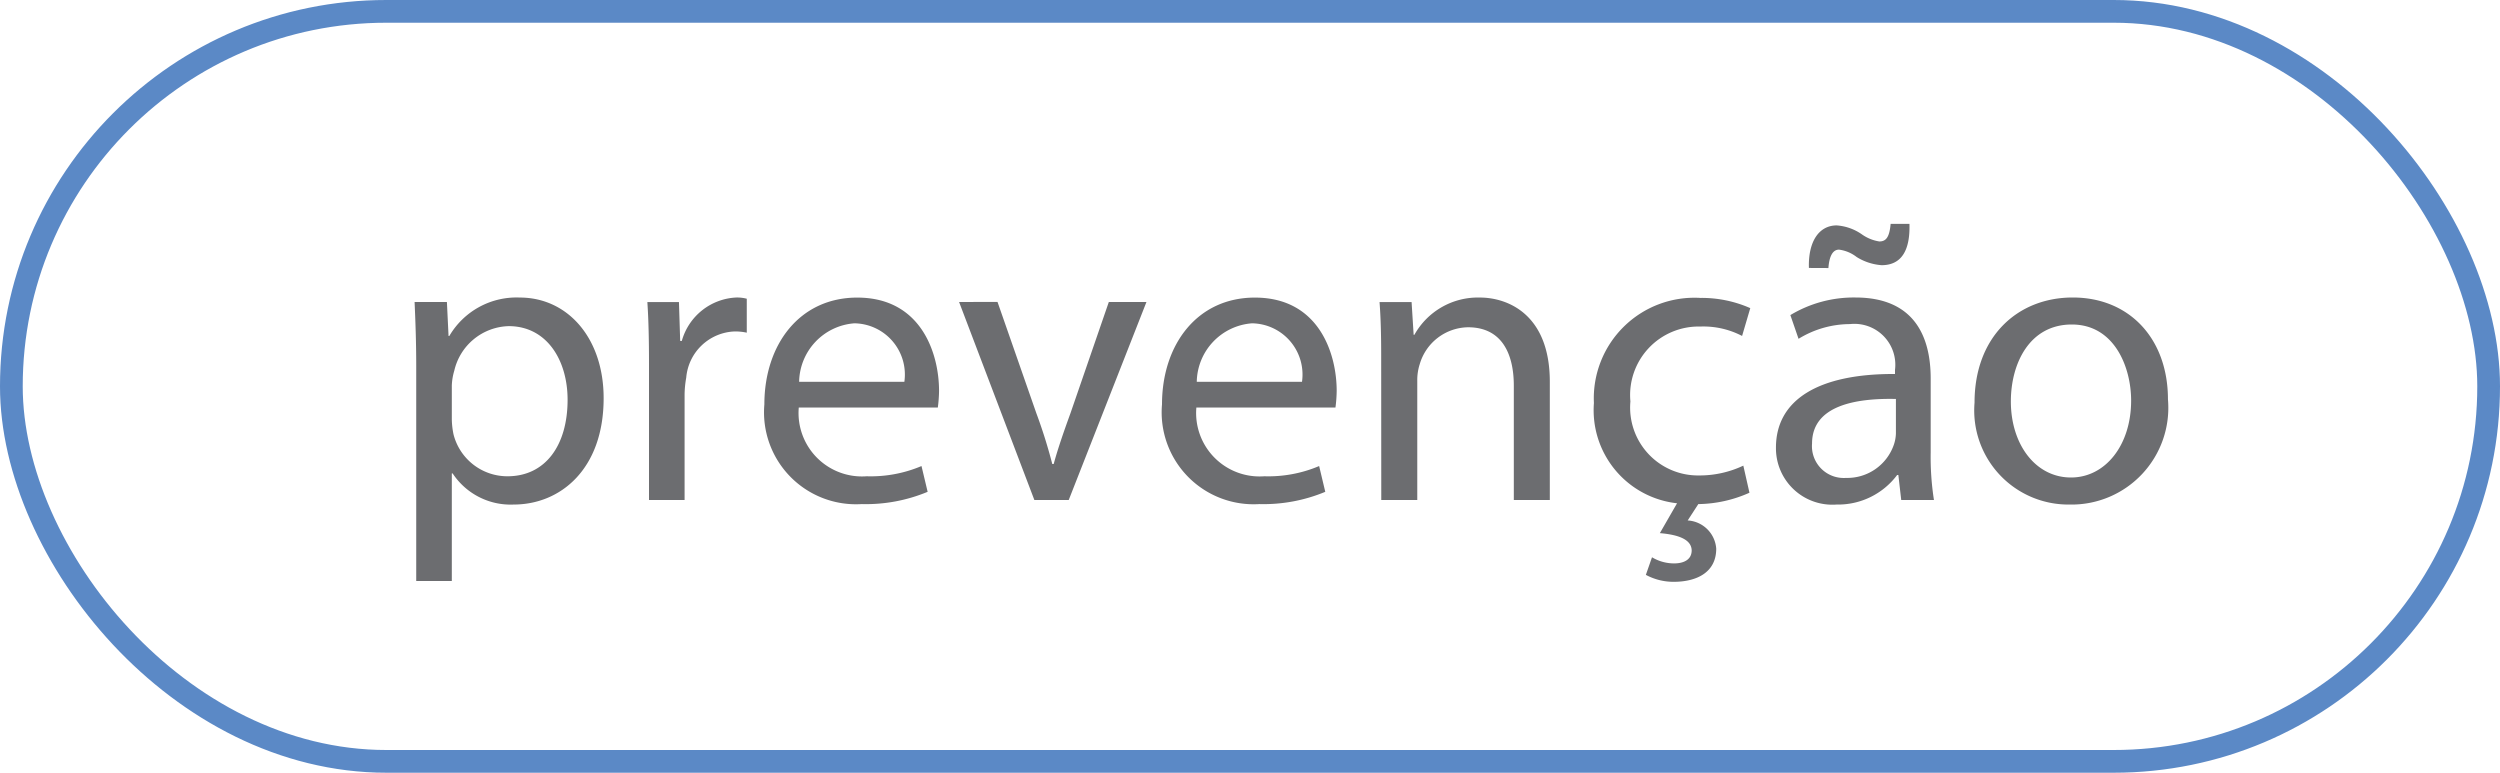 <svg xmlns="http://www.w3.org/2000/svg" width="110" height="34" viewBox="0 0 110 34"><g id="Grupo_67" data-name="Grupo 67" transform="translate(-302 -714)"><path id="Caminho_125" data-name="Caminho 125" d="M1.314,3.564H2.88V-1.17h.036A3.055,3.055,0,0,0,5.6.2c2.052,0,3.96-1.548,3.96-4.68,0-2.646-1.584-4.428-3.69-4.428a3.425,3.425,0,0,0-3.1,1.692H2.736L2.664-8.712H1.242c.036.828.072,1.728.072,2.844ZM2.88-5.04a2.569,2.569,0,0,1,.108-.648A2.528,2.528,0,0,1,5.382-7.65c1.674,0,2.592,1.494,2.592,3.24,0,2-.972,3.366-2.646,3.366A2.444,2.444,0,0,1,2.952-2.9a3.567,3.567,0,0,1-.072-.648ZM11.556,0h1.566V-4.644a4.458,4.458,0,0,1,.072-.738,2.222,2.222,0,0,1,2.124-2.034,2.379,2.379,0,0,1,.54.054V-8.856a1.713,1.713,0,0,0-.45-.054A2.614,2.614,0,0,0,13-7h-.072l-.054-1.71H11.484c.054.81.072,1.692.072,2.718ZM24.264-4.068a5.974,5.974,0,0,0,.054-.738c0-1.6-.756-4.1-3.6-4.1-2.538,0-4.086,2.07-4.086,4.7A4.046,4.046,0,0,0,20.916.18a7.056,7.056,0,0,0,2.9-.54l-.27-1.134a5.728,5.728,0,0,1-2.412.45,2.791,2.791,0,0,1-2.988-3.024ZM18.162-5.2a2.625,2.625,0,0,1,2.43-2.574,2.255,2.255,0,0,1,2.2,2.574ZM25.2-8.712,28.512,0h1.512l3.42-8.712H31.788L30.1-3.816c-.288.792-.54,1.512-.738,2.232H29.3a22.4,22.4,0,0,0-.7-2.232l-1.71-4.9ZM41.76-4.068a5.975,5.975,0,0,0,.054-.738c0-1.6-.756-4.1-3.6-4.1-2.538,0-4.086,2.07-4.086,4.7A4.046,4.046,0,0,0,38.412.18a7.056,7.056,0,0,0,2.9-.54l-.27-1.134a5.728,5.728,0,0,1-2.412.45A2.791,2.791,0,0,1,35.64-4.068ZM35.658-5.2a2.625,2.625,0,0,1,2.43-2.574,2.255,2.255,0,0,1,2.2,2.574ZM43.776,0H45.36V-5.238a2.278,2.278,0,0,1,.108-.738A2.25,2.25,0,0,1,47.592-7.6c1.494,0,2.016,1.17,2.016,2.574V0h1.584V-5.2c0-2.988-1.872-3.708-3.078-3.708a3.2,3.2,0,0,0-2.88,1.638H45.2l-.09-1.44H43.7c.054.72.072,1.458.072,2.358Zm15.93-1.512a4.5,4.5,0,0,1-1.944.432,2.987,2.987,0,0,1-3.024-3.258,3.015,3.015,0,0,1,3.078-3.294,3.673,3.673,0,0,1,1.836.414l.36-1.224a5.3,5.3,0,0,0-2.2-.45,4.427,4.427,0,0,0-4.68,4.626A4.12,4.12,0,0,0,56.79.144l-.756,1.314c.846.072,1.386.288,1.4.756,0,.432-.378.576-.774.576a1.887,1.887,0,0,1-.972-.27l-.27.774a2.563,2.563,0,0,0,1.224.306c.99,0,1.872-.4,1.872-1.458A1.338,1.338,0,0,0,57.258.9l.468-.72a5.665,5.665,0,0,0,2.25-.5ZM68.094,0a12.266,12.266,0,0,1-.144-2.088V-5.346c0-1.746-.648-3.564-3.312-3.564a5.407,5.407,0,0,0-2.862.774l.36,1.044A4.341,4.341,0,0,1,64.4-7.74a1.8,1.8,0,0,1,1.98,2.016v.18c-3.366-.018-5.238,1.134-5.238,3.24A2.482,2.482,0,0,0,63.81.2a3.245,3.245,0,0,0,2.664-1.3h.054L66.654,0ZM66.42-2.934a1.653,1.653,0,0,1-.09.5A2.168,2.168,0,0,1,64.224-.972,1.4,1.4,0,0,1,62.73-2.484c0-1.692,1.962-2,3.69-1.962Zm-2.97-7.272c.036-.5.18-.81.468-.81a1.6,1.6,0,0,1,.774.324,2.4,2.4,0,0,0,1.1.36c.846,0,1.26-.612,1.224-1.818h-.828c-.054.612-.216.774-.5.774a1.8,1.8,0,0,1-.756-.306,2.212,2.212,0,0,0-1.116-.4c-.774,0-1.26.7-1.224,1.872ZM74.2-8.91c-2.412,0-4.32,1.71-4.32,4.626A4.142,4.142,0,0,0,74.052.2,4.258,4.258,0,0,0,78.39-4.428C78.39-7.092,76.7-8.91,74.2-8.91ZM74.16-7.722c1.872,0,2.61,1.872,2.61,3.348,0,1.962-1.134,3.384-2.646,3.384-1.548,0-2.646-1.44-2.646-3.348C71.478-5.994,72.288-7.722,74.16-7.722Z" transform="translate(319 736)" fill="#6c6d70"></path><g id="Ret&#xE2;ngulo_21" data-name="Ret&#xE2;ngulo 21" transform="translate(302 714)" fill="none" stroke="#5b89c6" stroke-width="1"><rect width="110" height="34" rx="17" stroke="none"></rect><rect x="0.5" y="0.5" width="109" height="33" rx="16.5" fill="none"></rect></g></g></svg>